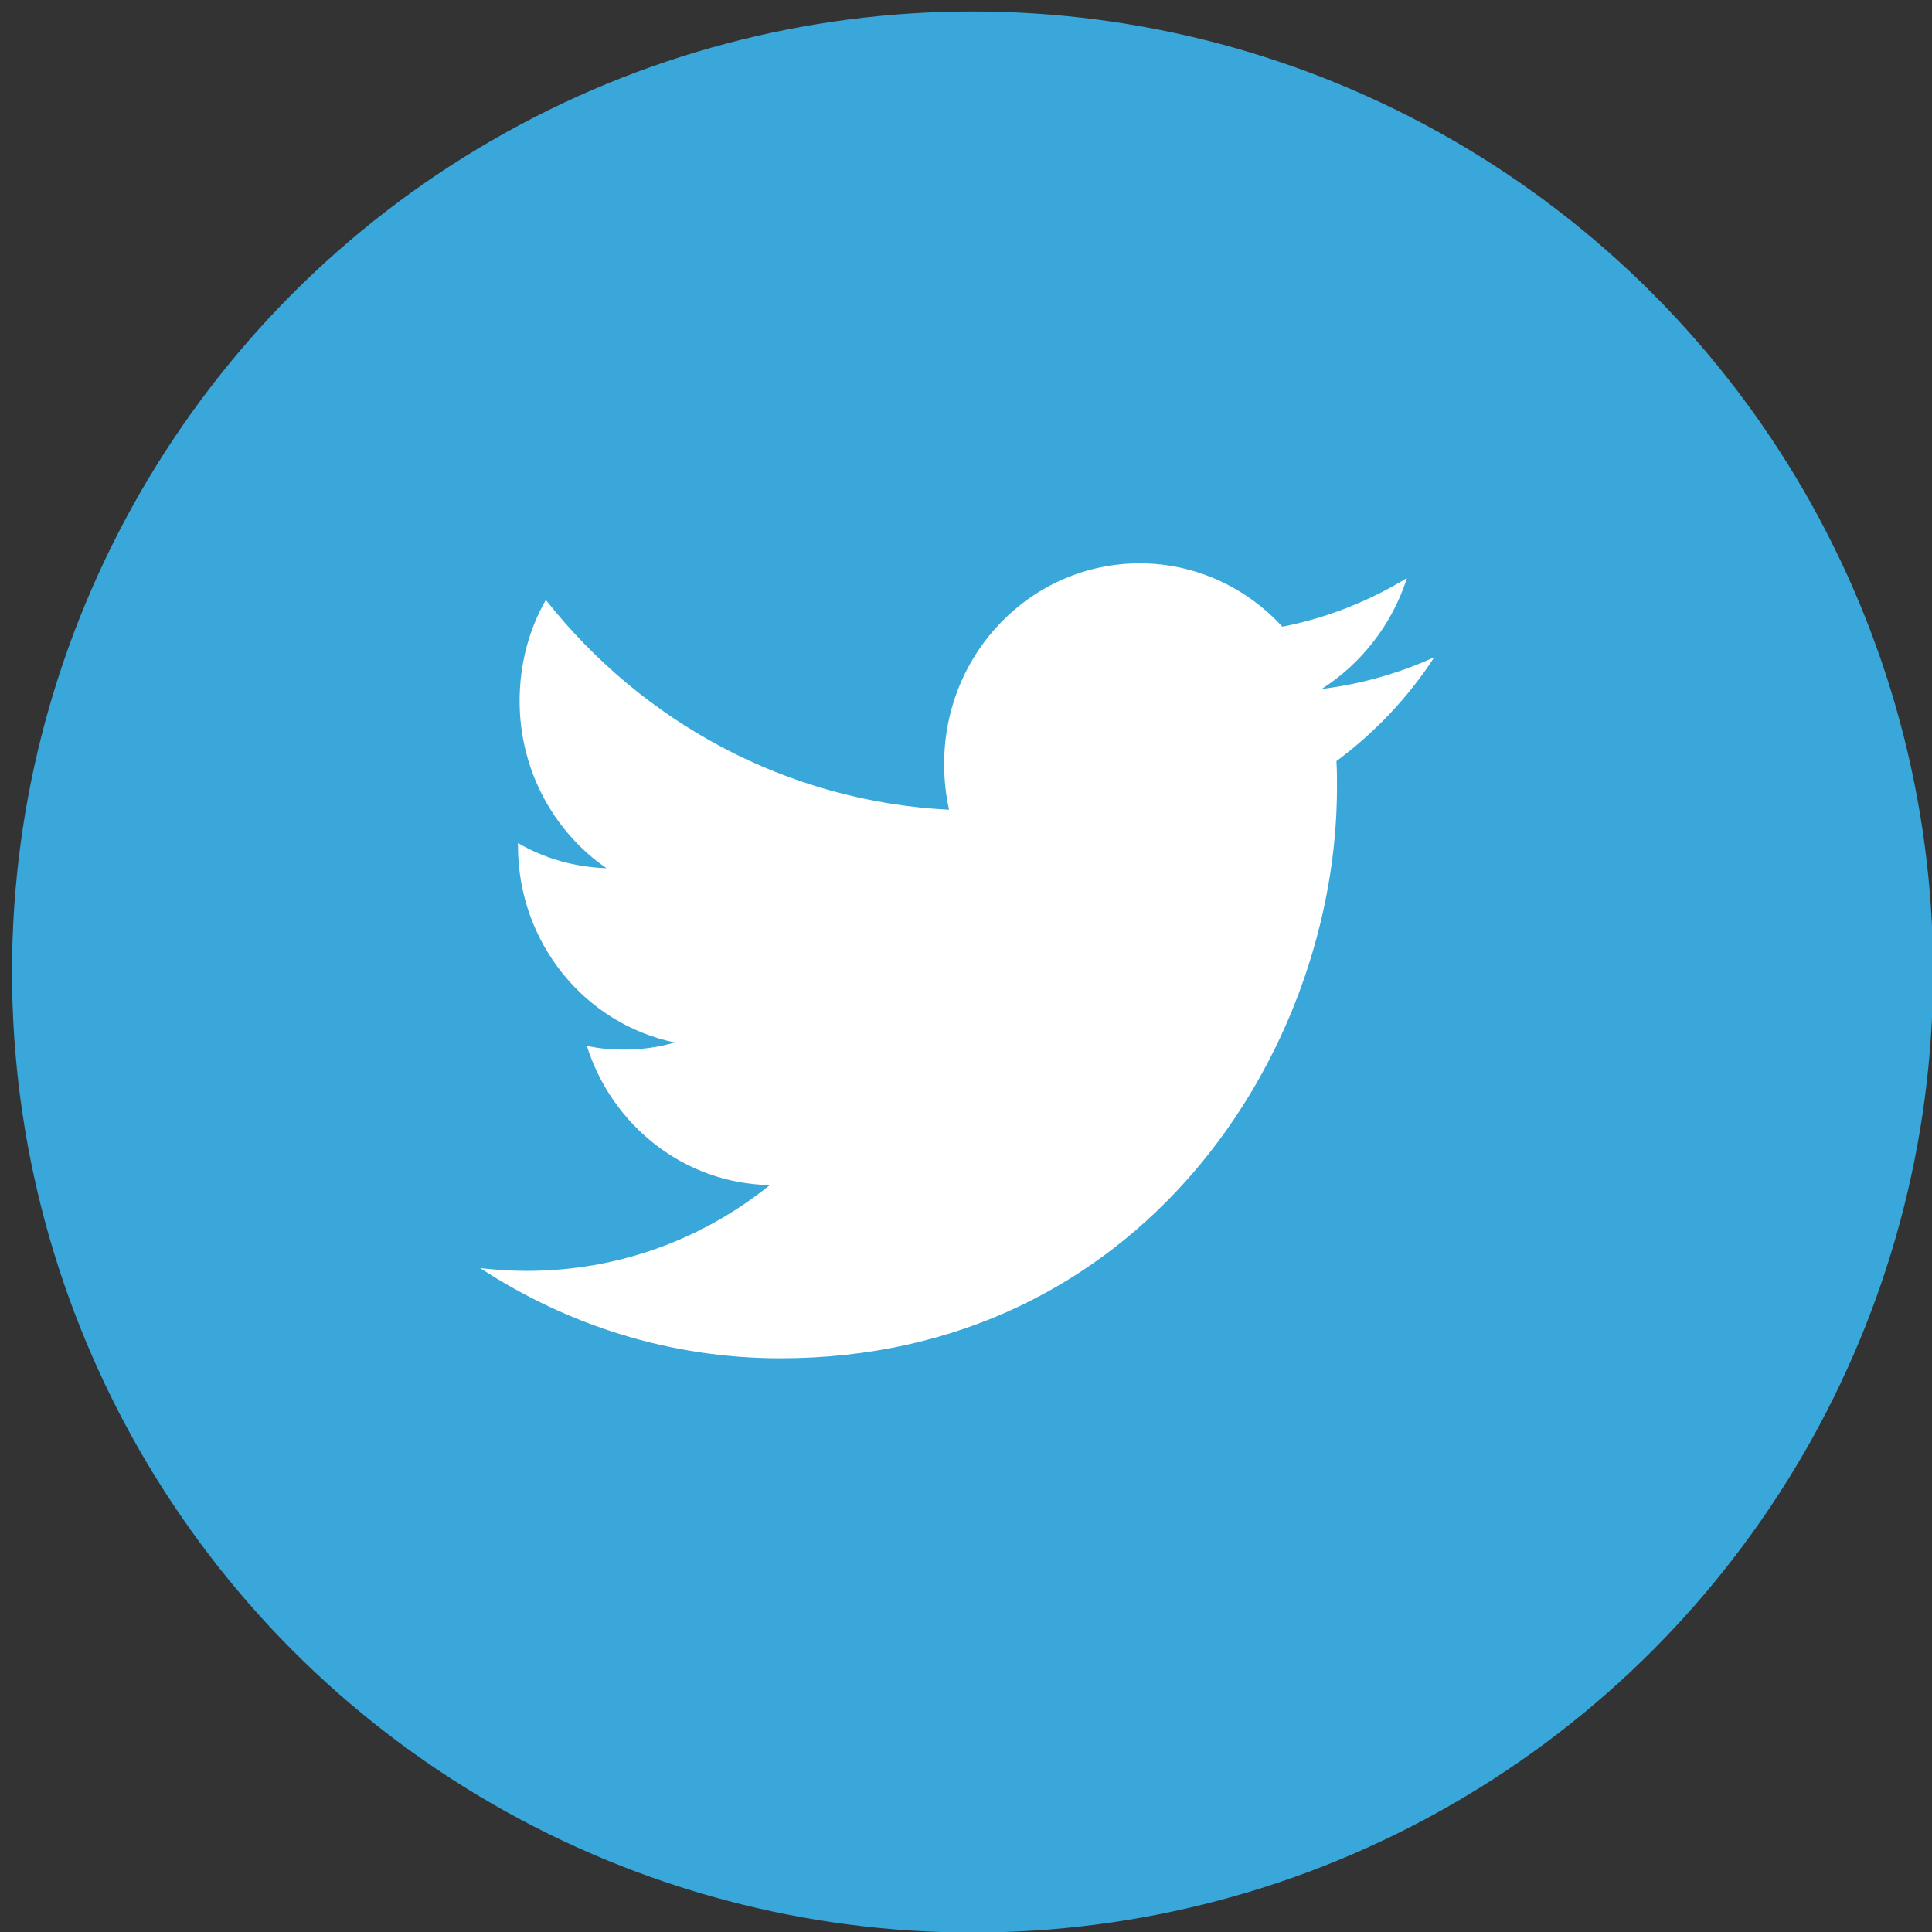 <?xml version="1.0" encoding="utf-8"?>
<!-- Generator: Adobe Illustrator 18.1.1, SVG Export Plug-In . SVG Version: 6.00 Build 0)  -->
<svg version="1.1" id="Ebene_1" xmlns="http://www.w3.org/2000/svg" xmlns:xlink="http://www.w3.org/1999/xlink" x="0px" y="0px"
	 viewBox="0 0 353.6 353.6" enable-background="new 0 0 353.6 353.6" xml:space="preserve">
<rect x="0" y="0" width="353.6" height="353.6" fill="#333333" stroke="none"/>
<g id="Twitter_6_">
	<circle fill="#39A7DA" cx="178" cy="177.9" r="175.8"/>
	<path id="Twitter_2_" fill="#FFFFFF" d="M257.5,105.8c-6.9,4.2-14.6,7.3-22.8,8.9c-6.5-7.1-15.8-11.6-26.1-11.6
		c-19.8,0-35.8,16.4-35.8,36.7c0,2.9,0.3,5.7,0.9,8.4c-29.8-1.5-56.2-16.1-73.8-38.4c-3.1,5.4-4.8,11.8-4.8,18.5
		c0,12.7,6.3,24,15.9,30.6c-5.9-0.2-11.4-1.8-16.2-4.6v0.5c0,17.8,12.3,32.6,28.7,36c-3,0.9-6.2,1.3-9.4,1.3c-2.3,0-4.6-0.2-6.7-0.7
		c4.6,14.6,17.8,25.2,33.5,25.5c-12.3,9.9-27.7,15.7-44.5,15.7c-2.9,0-5.7-0.2-8.5-0.5c15.9,10.4,34.7,16.5,54.9,16.5
		c65.9,0,101.9-56,101.9-104.5c0-1.6,0-3.2-0.1-4.8c7-5.2,13.1-11.6,17.9-19c-6.4,2.9-13.3,4.9-20.6,5.8
		C249.1,121.5,254.8,114.3,257.5,105.8z"/>
</g>
</svg>
